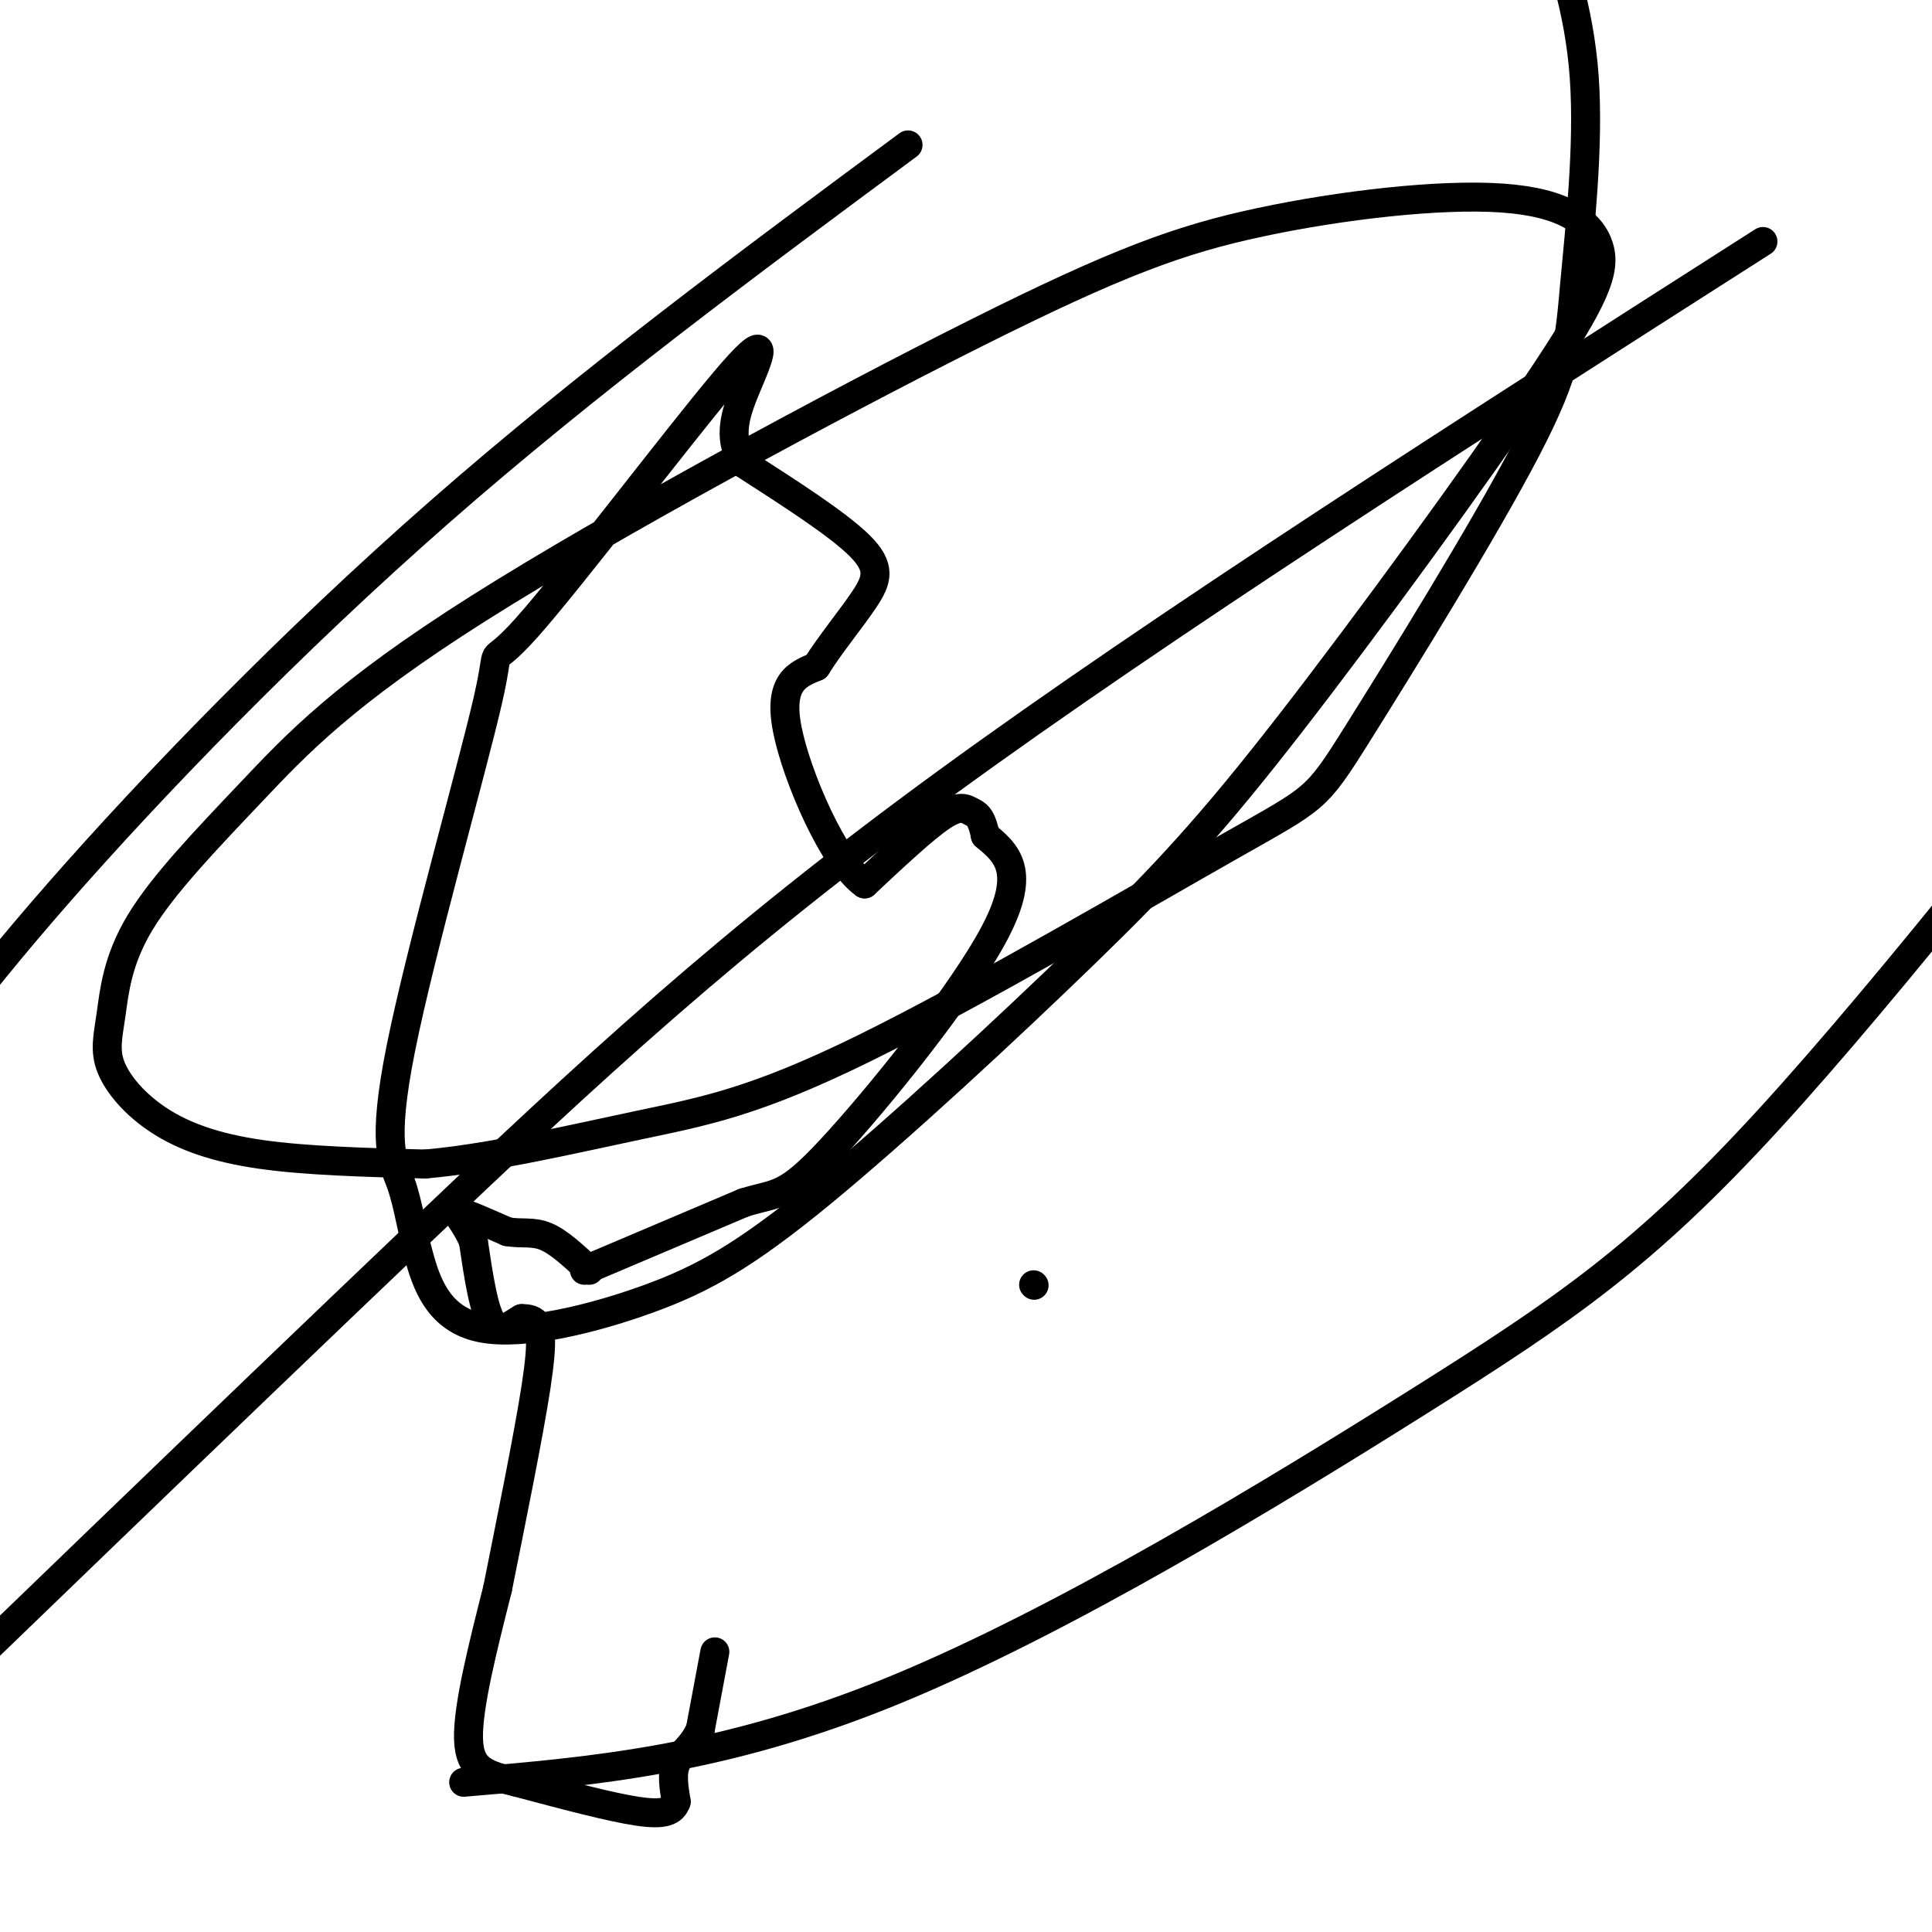 <svg viewBox='0 0 400 400' version='1.1' xmlns='http://www.w3.org/2000/svg' xmlns:xlink='http://www.w3.org/1999/xlink'><g fill='none' stroke='#000000' stroke-width='6' stroke-linecap='round' stroke-linejoin='round'><path d='M148,342c0.000,0.000 -3.000,16.000 -3,16'/><path d='M145,358c-1.578,3.689 -4.022,4.911 -5,7c-0.978,2.089 -0.489,5.044 0,8'/><path d='M140,373c-0.667,1.956 -2.333,2.844 -8,2c-5.667,-0.844 -15.333,-3.422 -25,-6'/><path d='M107,369c-6.378,-1.556 -9.822,-2.444 -10,-9c-0.178,-6.556 2.911,-18.778 6,-31'/><path d='M103,329c2.702,-13.536 6.458,-31.875 8,-42c1.542,-10.125 0.869,-12.036 0,-13c-0.869,-0.964 -1.935,-0.982 -3,-1'/><path d='M108,273c-1.622,0.822 -4.178,3.378 -6,1c-1.822,-2.378 -2.911,-9.689 -4,-17'/><path d='M98,257c-1.733,-4.156 -4.067,-6.044 -3,-6c1.067,0.044 5.533,2.022 10,4'/><path d='M105,255c2.933,0.533 5.267,-0.133 8,1c2.733,1.133 5.867,4.067 9,7'/><path d='M121,263c0.000,0.000 33.000,-14.000 33,-14'/><path d='M154,249c7.131,-2.214 8.458,-0.750 18,-11c9.542,-10.250 27.298,-32.214 34,-45c6.702,-12.786 2.351,-16.393 -2,-20'/><path d='M204,173c-0.821,-4.119 -1.875,-4.417 -3,-5c-1.125,-0.583 -2.321,-1.452 -6,1c-3.679,2.452 -9.839,8.226 -16,14'/><path d='M179,183c-6.311,-4.356 -14.089,-22.244 -16,-32c-1.911,-9.756 2.044,-11.378 6,-13'/><path d='M169,138c2.964,-4.726 7.375,-10.042 10,-14c2.625,-3.958 3.464,-6.560 -1,-11c-4.464,-4.440 -14.232,-10.720 -24,-17'/><path d='M154,96c-3.836,-5.640 -1.424,-11.240 1,-17c2.424,-5.760 4.862,-11.679 -5,0c-9.862,11.679 -32.024,40.957 -41,51c-8.976,10.043 -4.766,0.851 -8,15c-3.234,14.149 -13.912,51.639 -18,72c-4.088,20.361 -1.587,23.595 0,28c1.587,4.405 2.261,9.983 4,16c1.739,6.017 4.542,12.472 13,14c8.458,1.528 22.571,-1.871 34,-6c11.429,-4.129 20.175,-8.987 36,-22c15.825,-13.013 38.728,-34.181 55,-50c16.272,-15.819 25.913,-26.289 42,-47c16.087,-20.711 38.618,-51.663 51,-70c12.382,-18.337 14.613,-24.060 13,-29c-1.613,-4.940 -7.072,-9.098 -20,-10c-12.928,-0.902 -33.327,1.453 -50,5c-16.673,3.547 -29.622,8.287 -59,23c-29.378,14.713 -75.184,39.399 -103,57c-27.816,17.601 -37.640,28.117 -47,38c-9.360,9.883 -18.256,19.135 -23,27c-4.744,7.865 -5.335,14.345 -6,19c-0.665,4.655 -1.405,7.485 0,11c1.405,3.515 4.955,7.716 10,11c5.045,3.284 11.584,5.653 21,7c9.416,1.347 21.708,1.674 34,2'/><path d='M88,241c13.534,-1.176 30.369,-5.114 44,-8c13.631,-2.886 24.059,-4.718 47,-16c22.941,-11.282 58.396,-32.012 76,-42c17.604,-9.988 17.358,-9.234 26,-23c8.642,-13.766 26.172,-42.051 35,-59c8.828,-16.949 8.954,-22.563 10,-34c1.046,-11.437 3.013,-28.696 2,-43c-1.013,-14.304 -5.007,-25.652 -9,-37'/><path d='M188,30c-33.089,24.489 -66.178,48.978 -97,76c-30.822,27.022 -59.378,56.578 -79,79c-19.622,22.422 -30.311,37.711 -41,53'/><path d='M96,369c26.857,-2.268 53.714,-4.536 89,-19c35.286,-14.464 79.000,-41.125 109,-60c30.000,-18.875 46.286,-29.964 72,-58c25.714,-28.036 60.857,-73.018 96,-118'/><path d='M365,50c-61.978,39.578 -123.956,79.156 -169,112c-45.044,32.844 -73.156,58.956 -111,95c-37.844,36.044 -85.422,82.022 -133,128'/><path d='M214,266c0.000,0.000 0.100,0.100 0.1,0.1'/></g>
</svg>